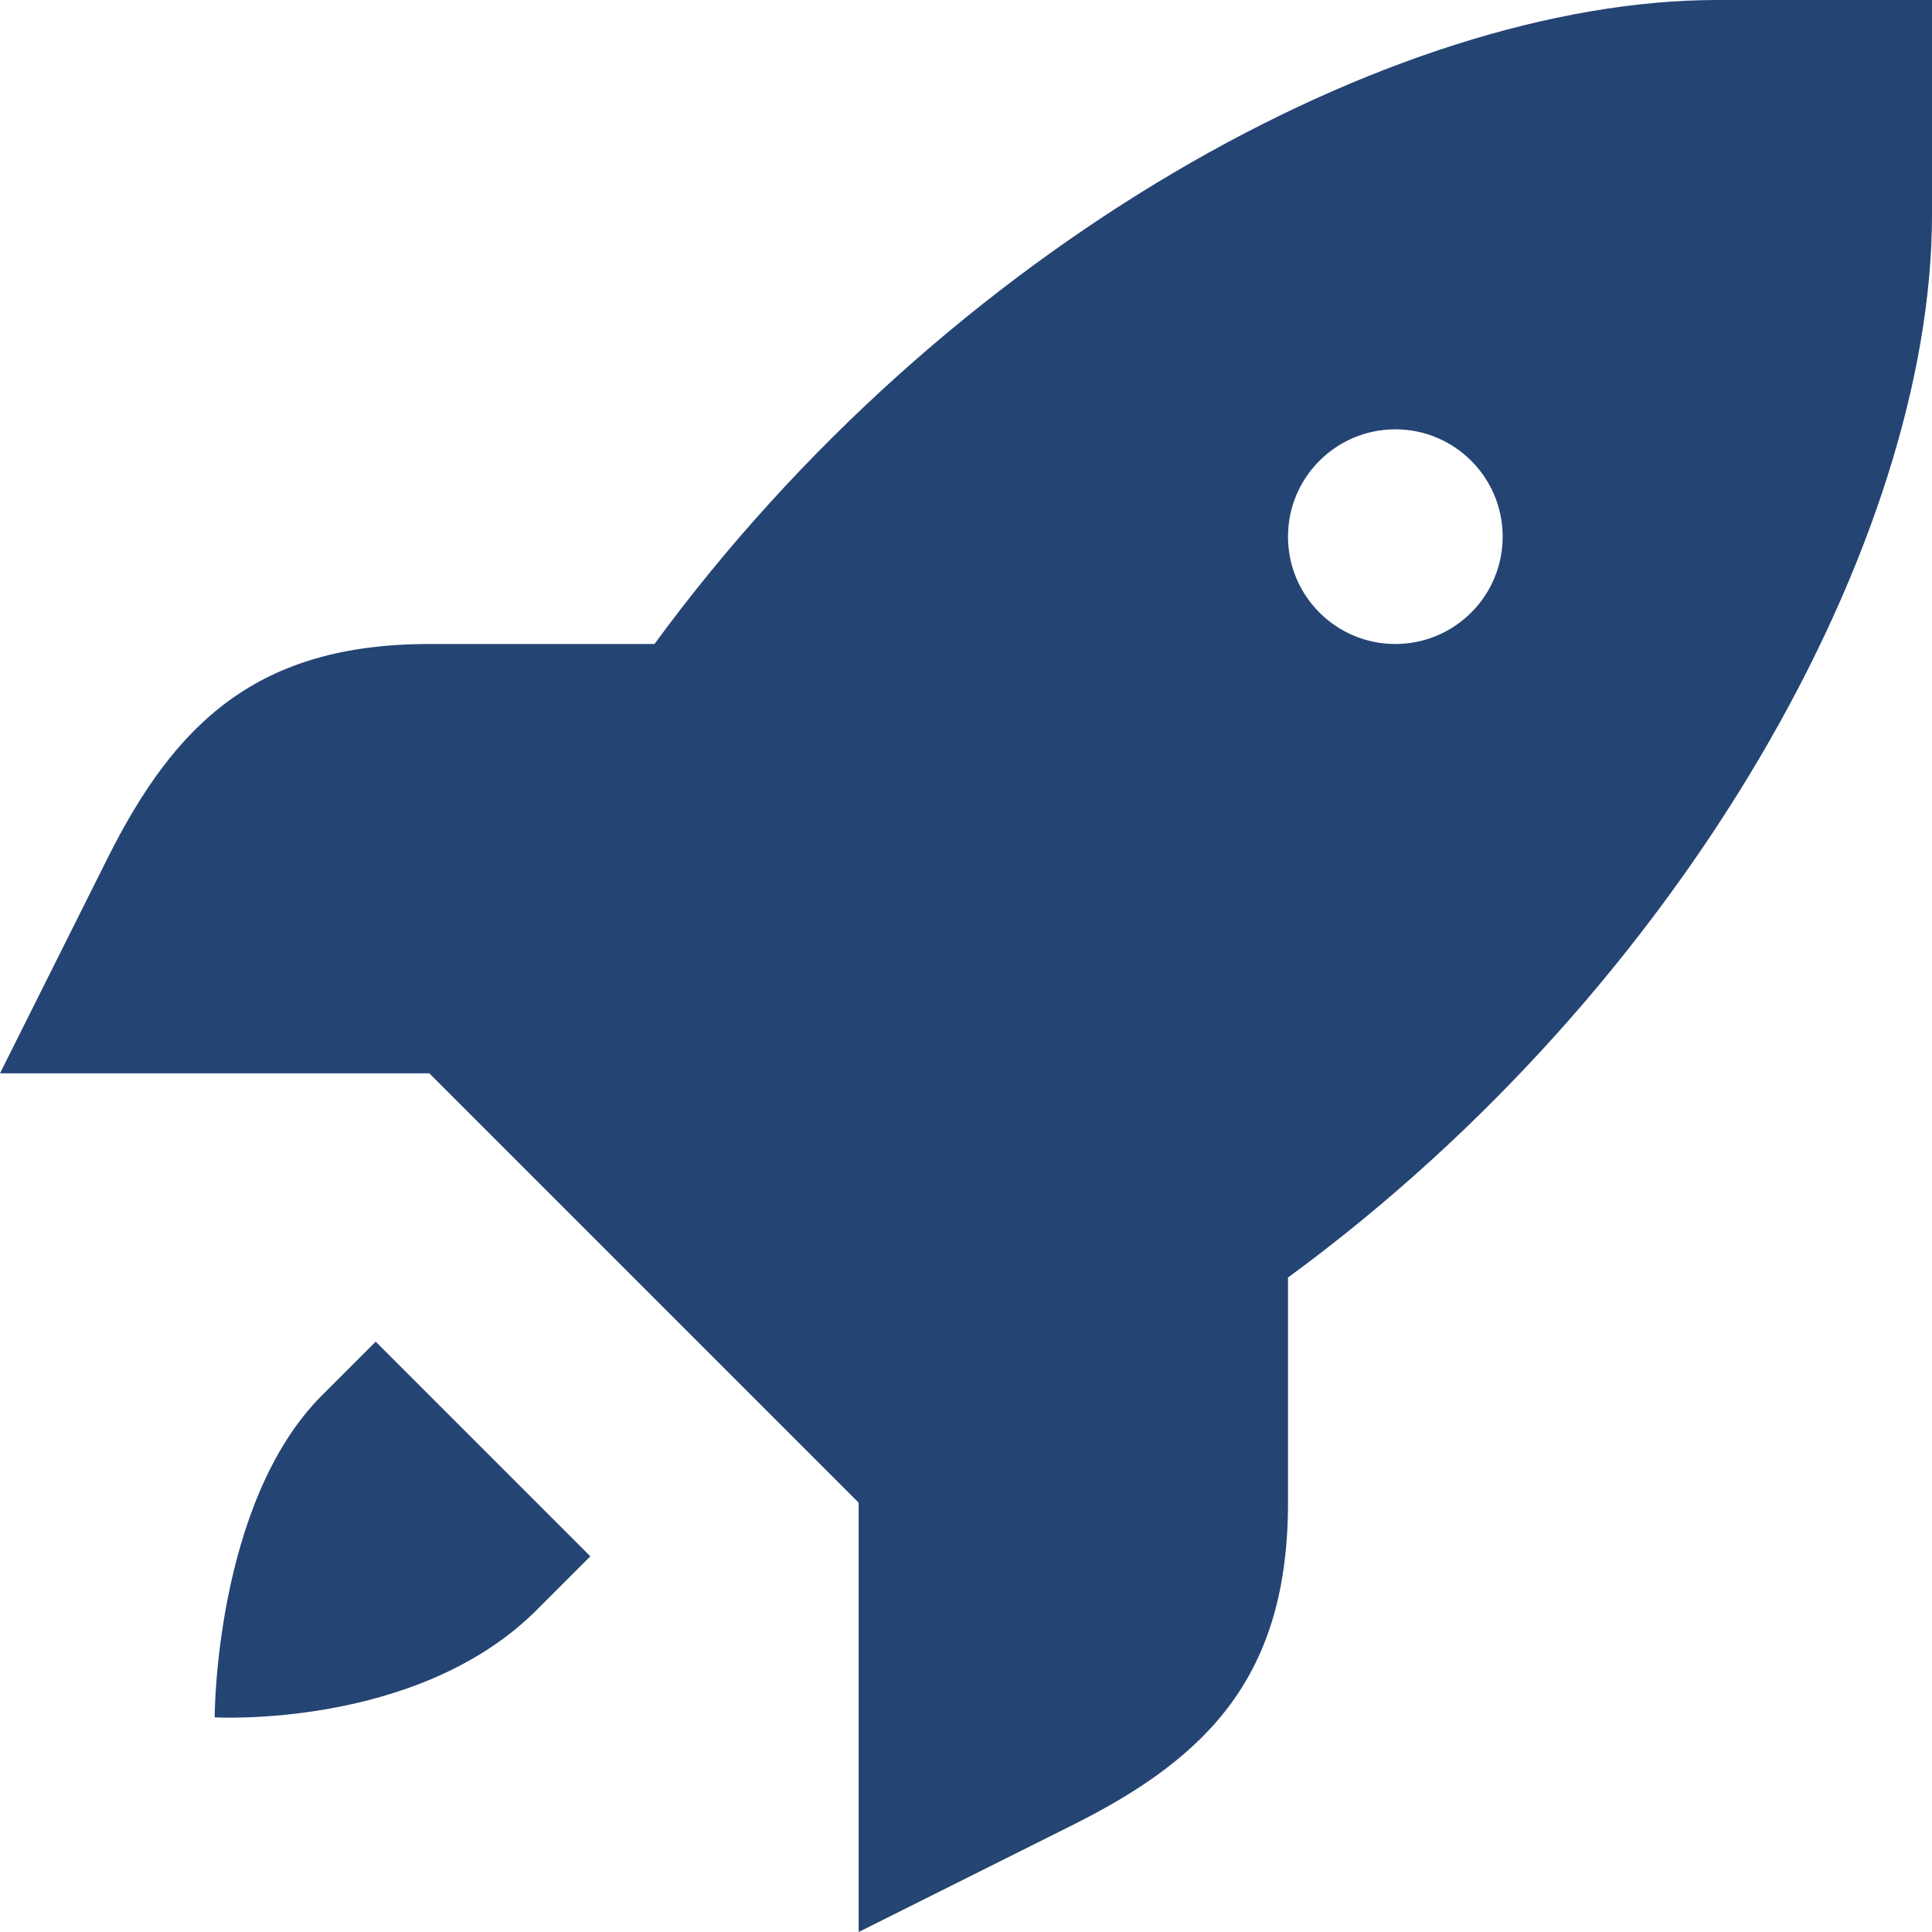 <?xml version="1.0" encoding="UTF-8"?> <svg xmlns="http://www.w3.org/2000/svg" width="117" height="117" viewBox="0 0 117 117" fill="none"> <path d="M104 0C84.344 0 57.3 14.897 39.634 39H26C15.584 39 10.611 43.778 6.5 52L0 65H13H26L39 78L52 91V104V117L65 110.5C73.222 106.389 78 101.416 78 91V77.366C102.103 59.7 117 32.656 117 13V0H104ZM84.5 26C88.089 26 91 28.911 91 32.5C91 36.089 88.089 39 84.5 39C80.911 39 78 36.089 78 32.5C78 28.911 80.911 26 84.5 26ZM22.75 81.25L19.5 84.5C13 91 13 104 13 104C13 104 25.282 104.718 32.5 97.5L35.75 94.25L22.75 81.25Z" fill="#244473"></path> </svg> 